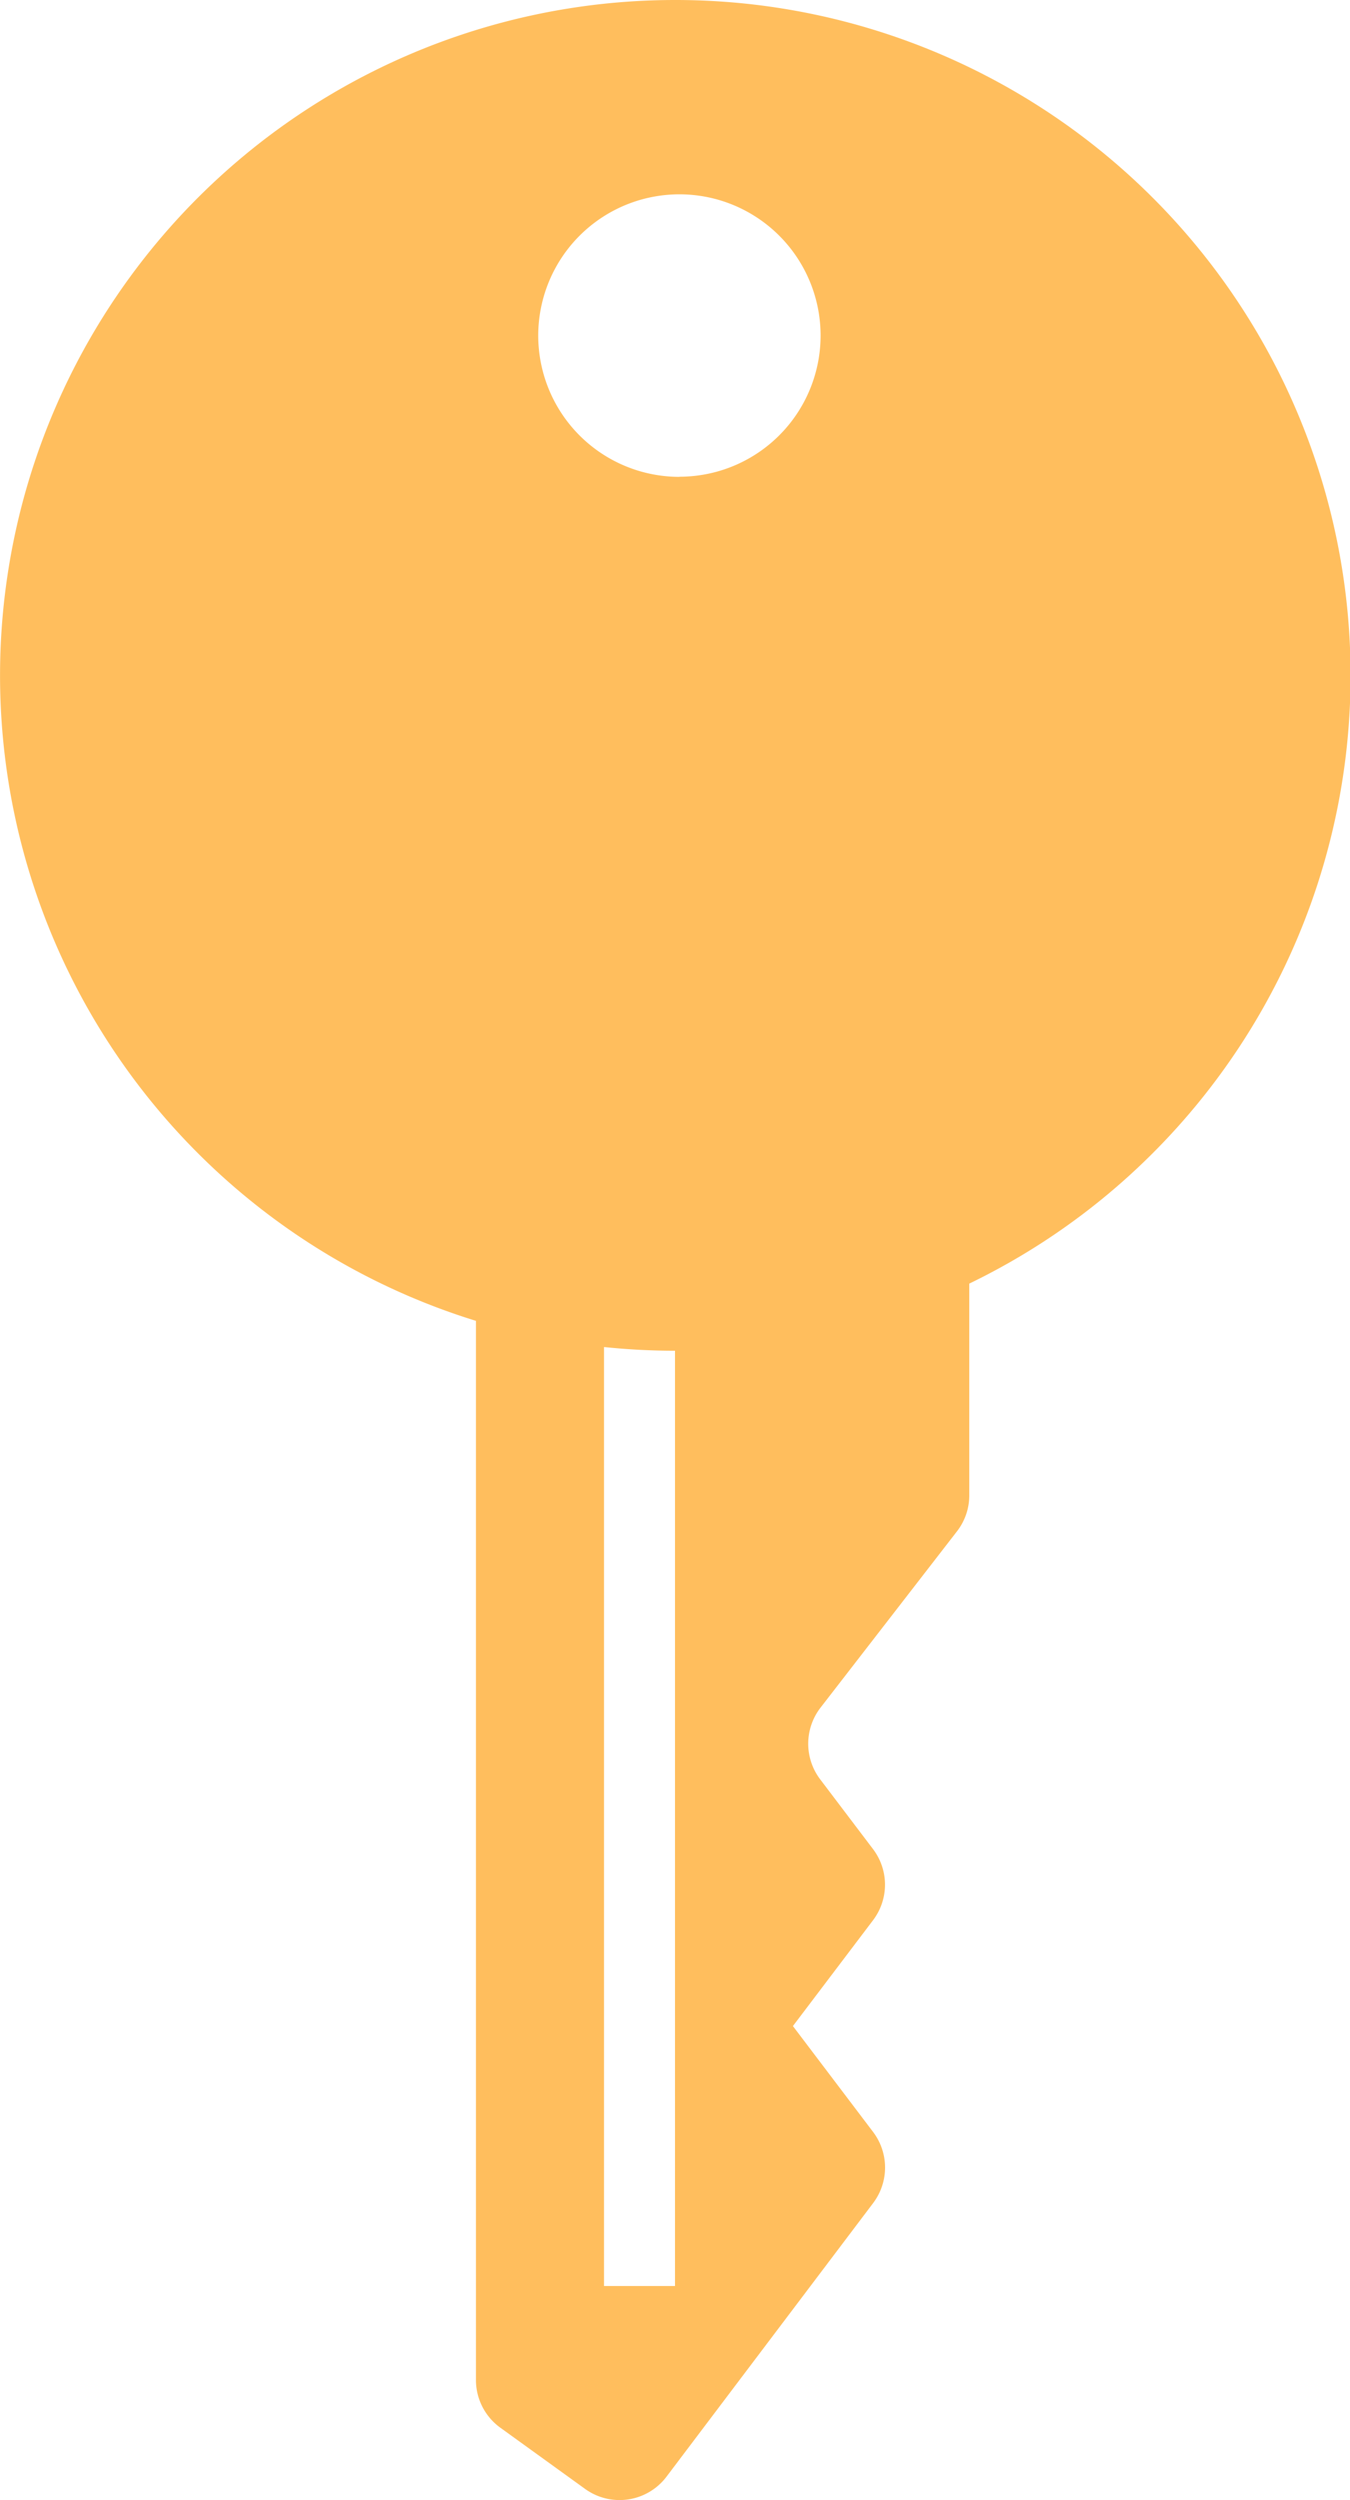 <svg xmlns="http://www.w3.org/2000/svg" width="51.348" height="95.036" viewBox="0 0 51.348 95.036">
  <g id="icon_contract" transform="translate(-117.685)">
    <path id="パス_1925" data-name="パス 1925" d="M143.359,0a25.677,25.677,0,0,0-7.571,50.211v40.26a2.237,2.237,0,0,0,.928,1.816l3.221,2.325a2.239,2.239,0,0,0,3.1-.465l7.859-10.4a2.239,2.239,0,0,0,0-2.7l-3.052-4.028v0l3.049-4.025a2.237,2.237,0,0,0,0-2.7l-2.013-2.656a2.242,2.242,0,0,1,.014-2.723l5.188-6.7a2.229,2.229,0,0,0,.47-1.37v-8.05A25.677,25.677,0,0,0,143.359,0Zm0,86.9h-2.7V51.206a26.042,26.042,0,0,0,2.7.141Zm.168-68.773a5.37,5.37,0,1,1,5.37-5.369A5.37,5.37,0,0,1,143.527,18.122Z" transform="translate(0)" fill="#ffbe5d"/>
  </g>
</svg>
